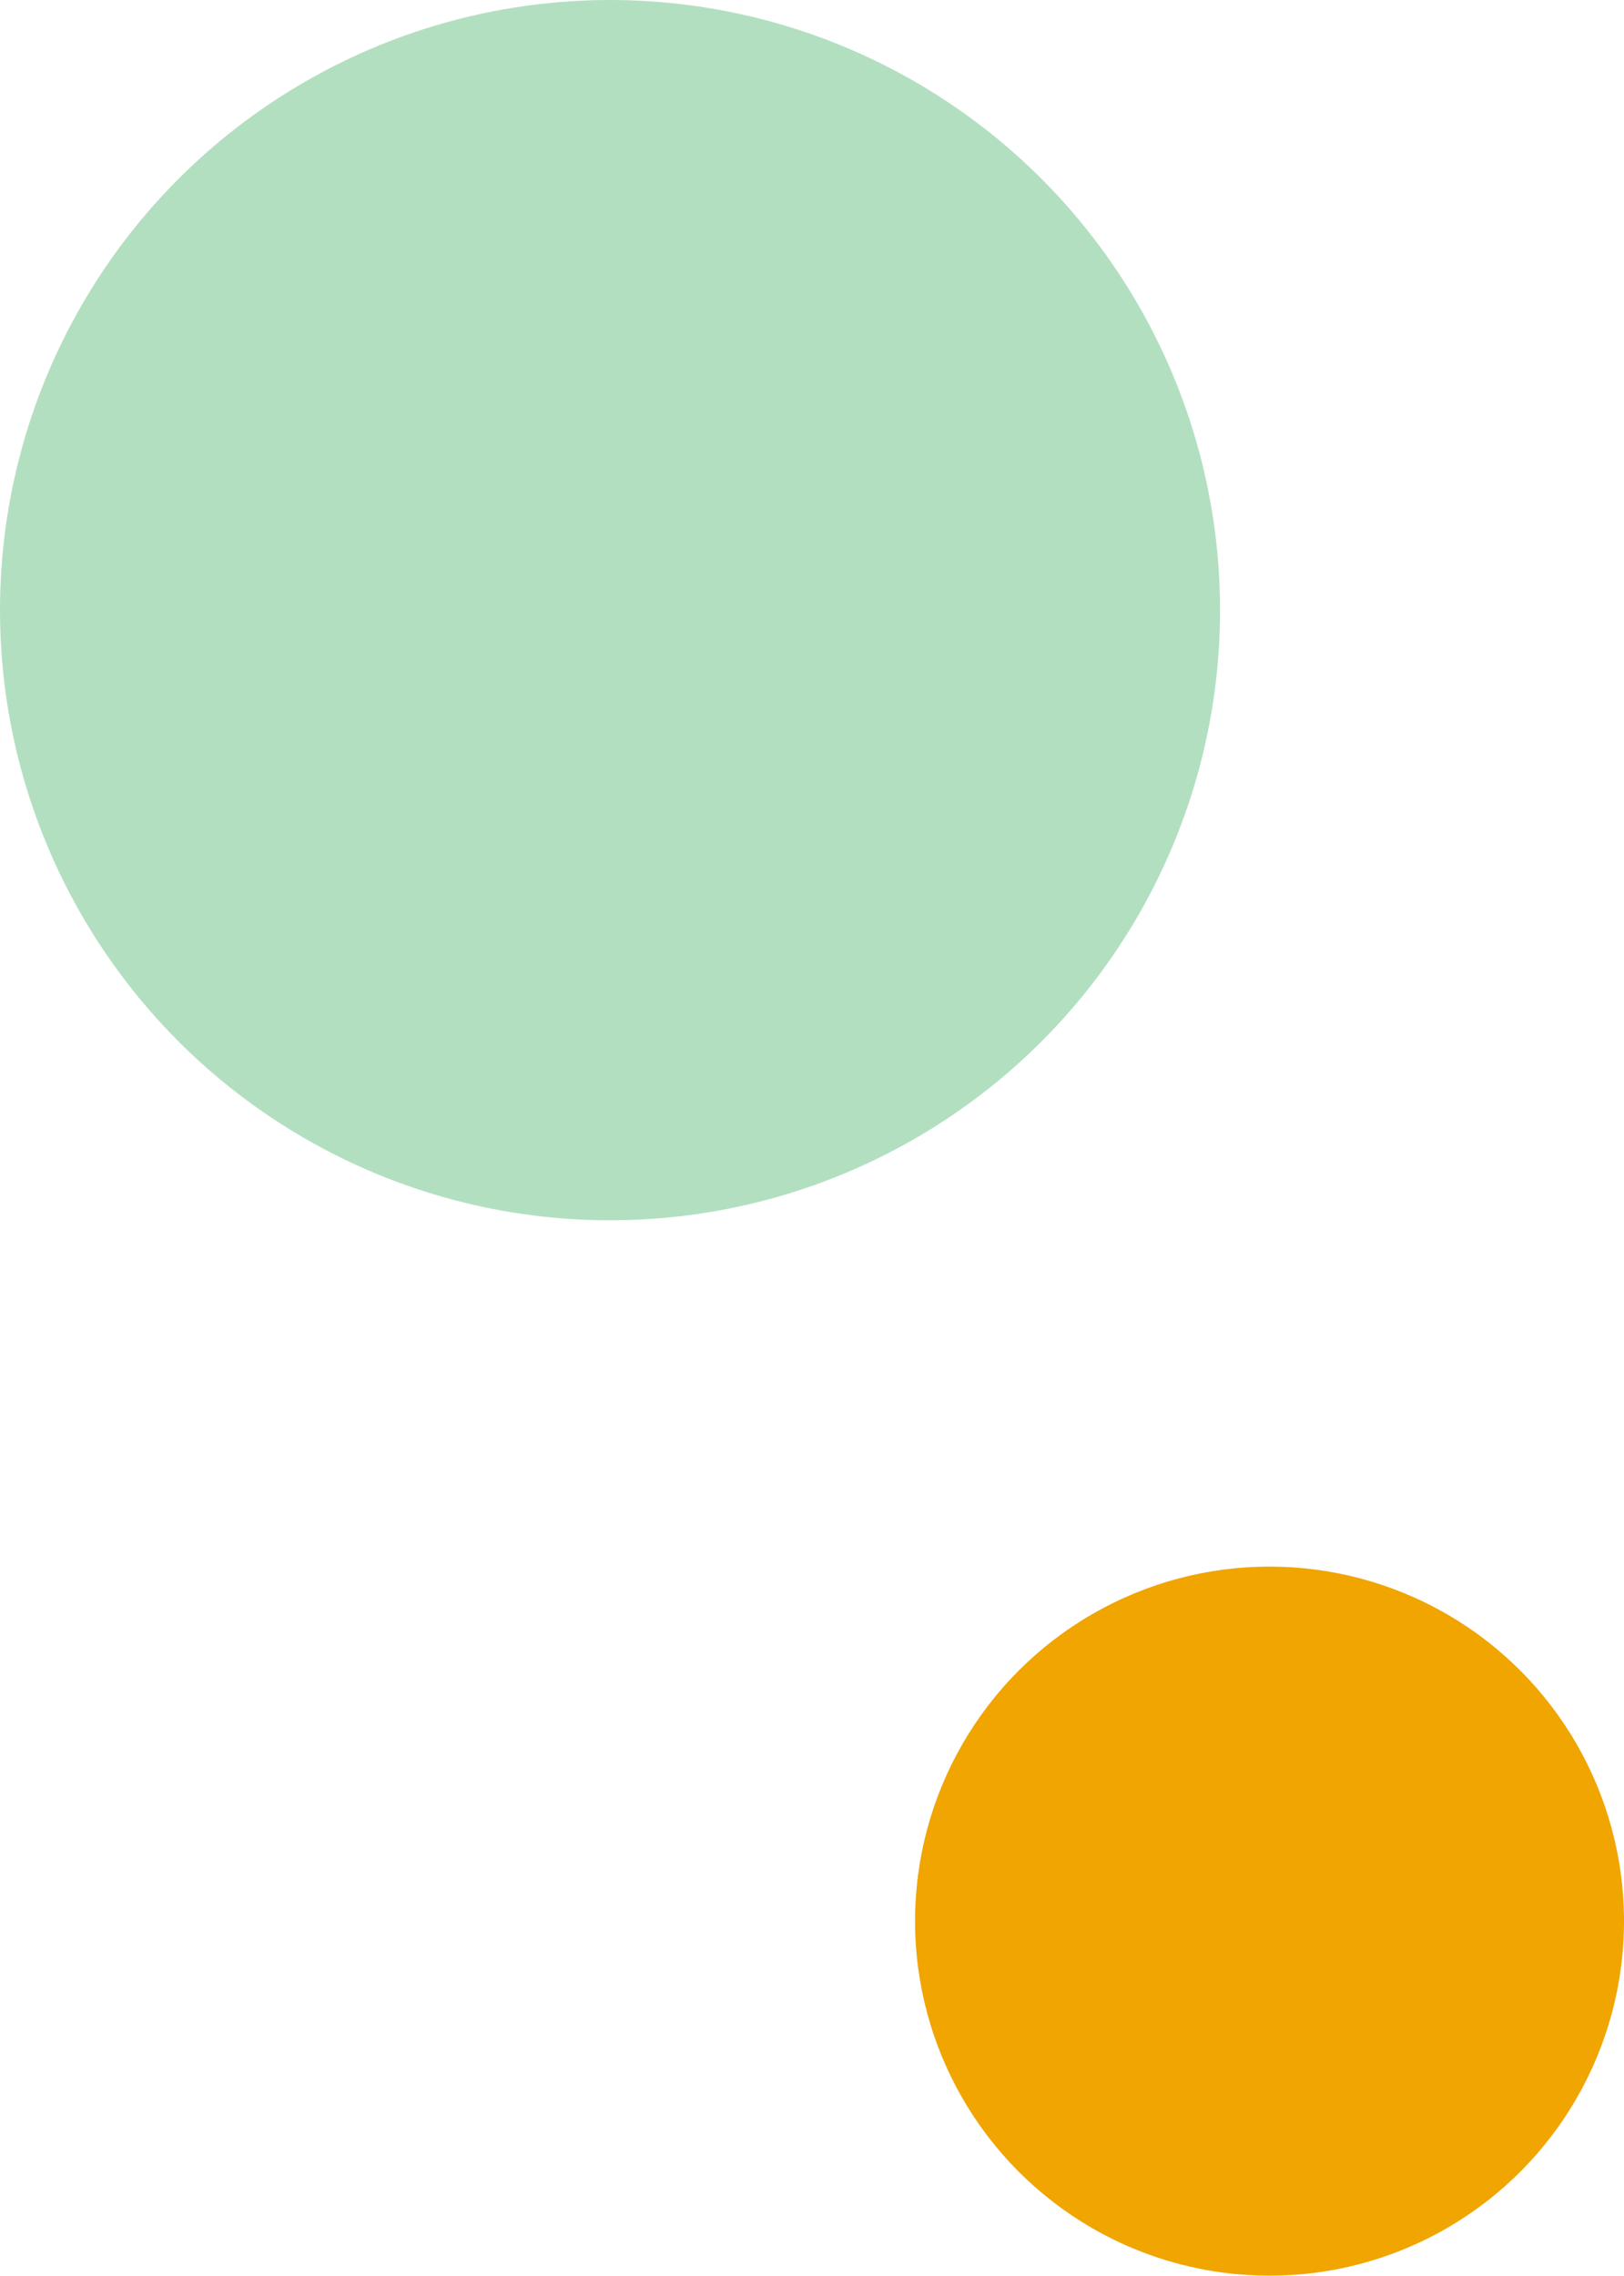 <svg width="197" height="276" viewBox="0 0 197 276" fill="none" xmlns="http://www.w3.org/2000/svg">
<circle cx="74" cy="74" r="74" fill="#009430" fill-opacity="0.3"/>
<circle cx="154" cy="233" r="43" fill="#F0A500"/>
</svg>
